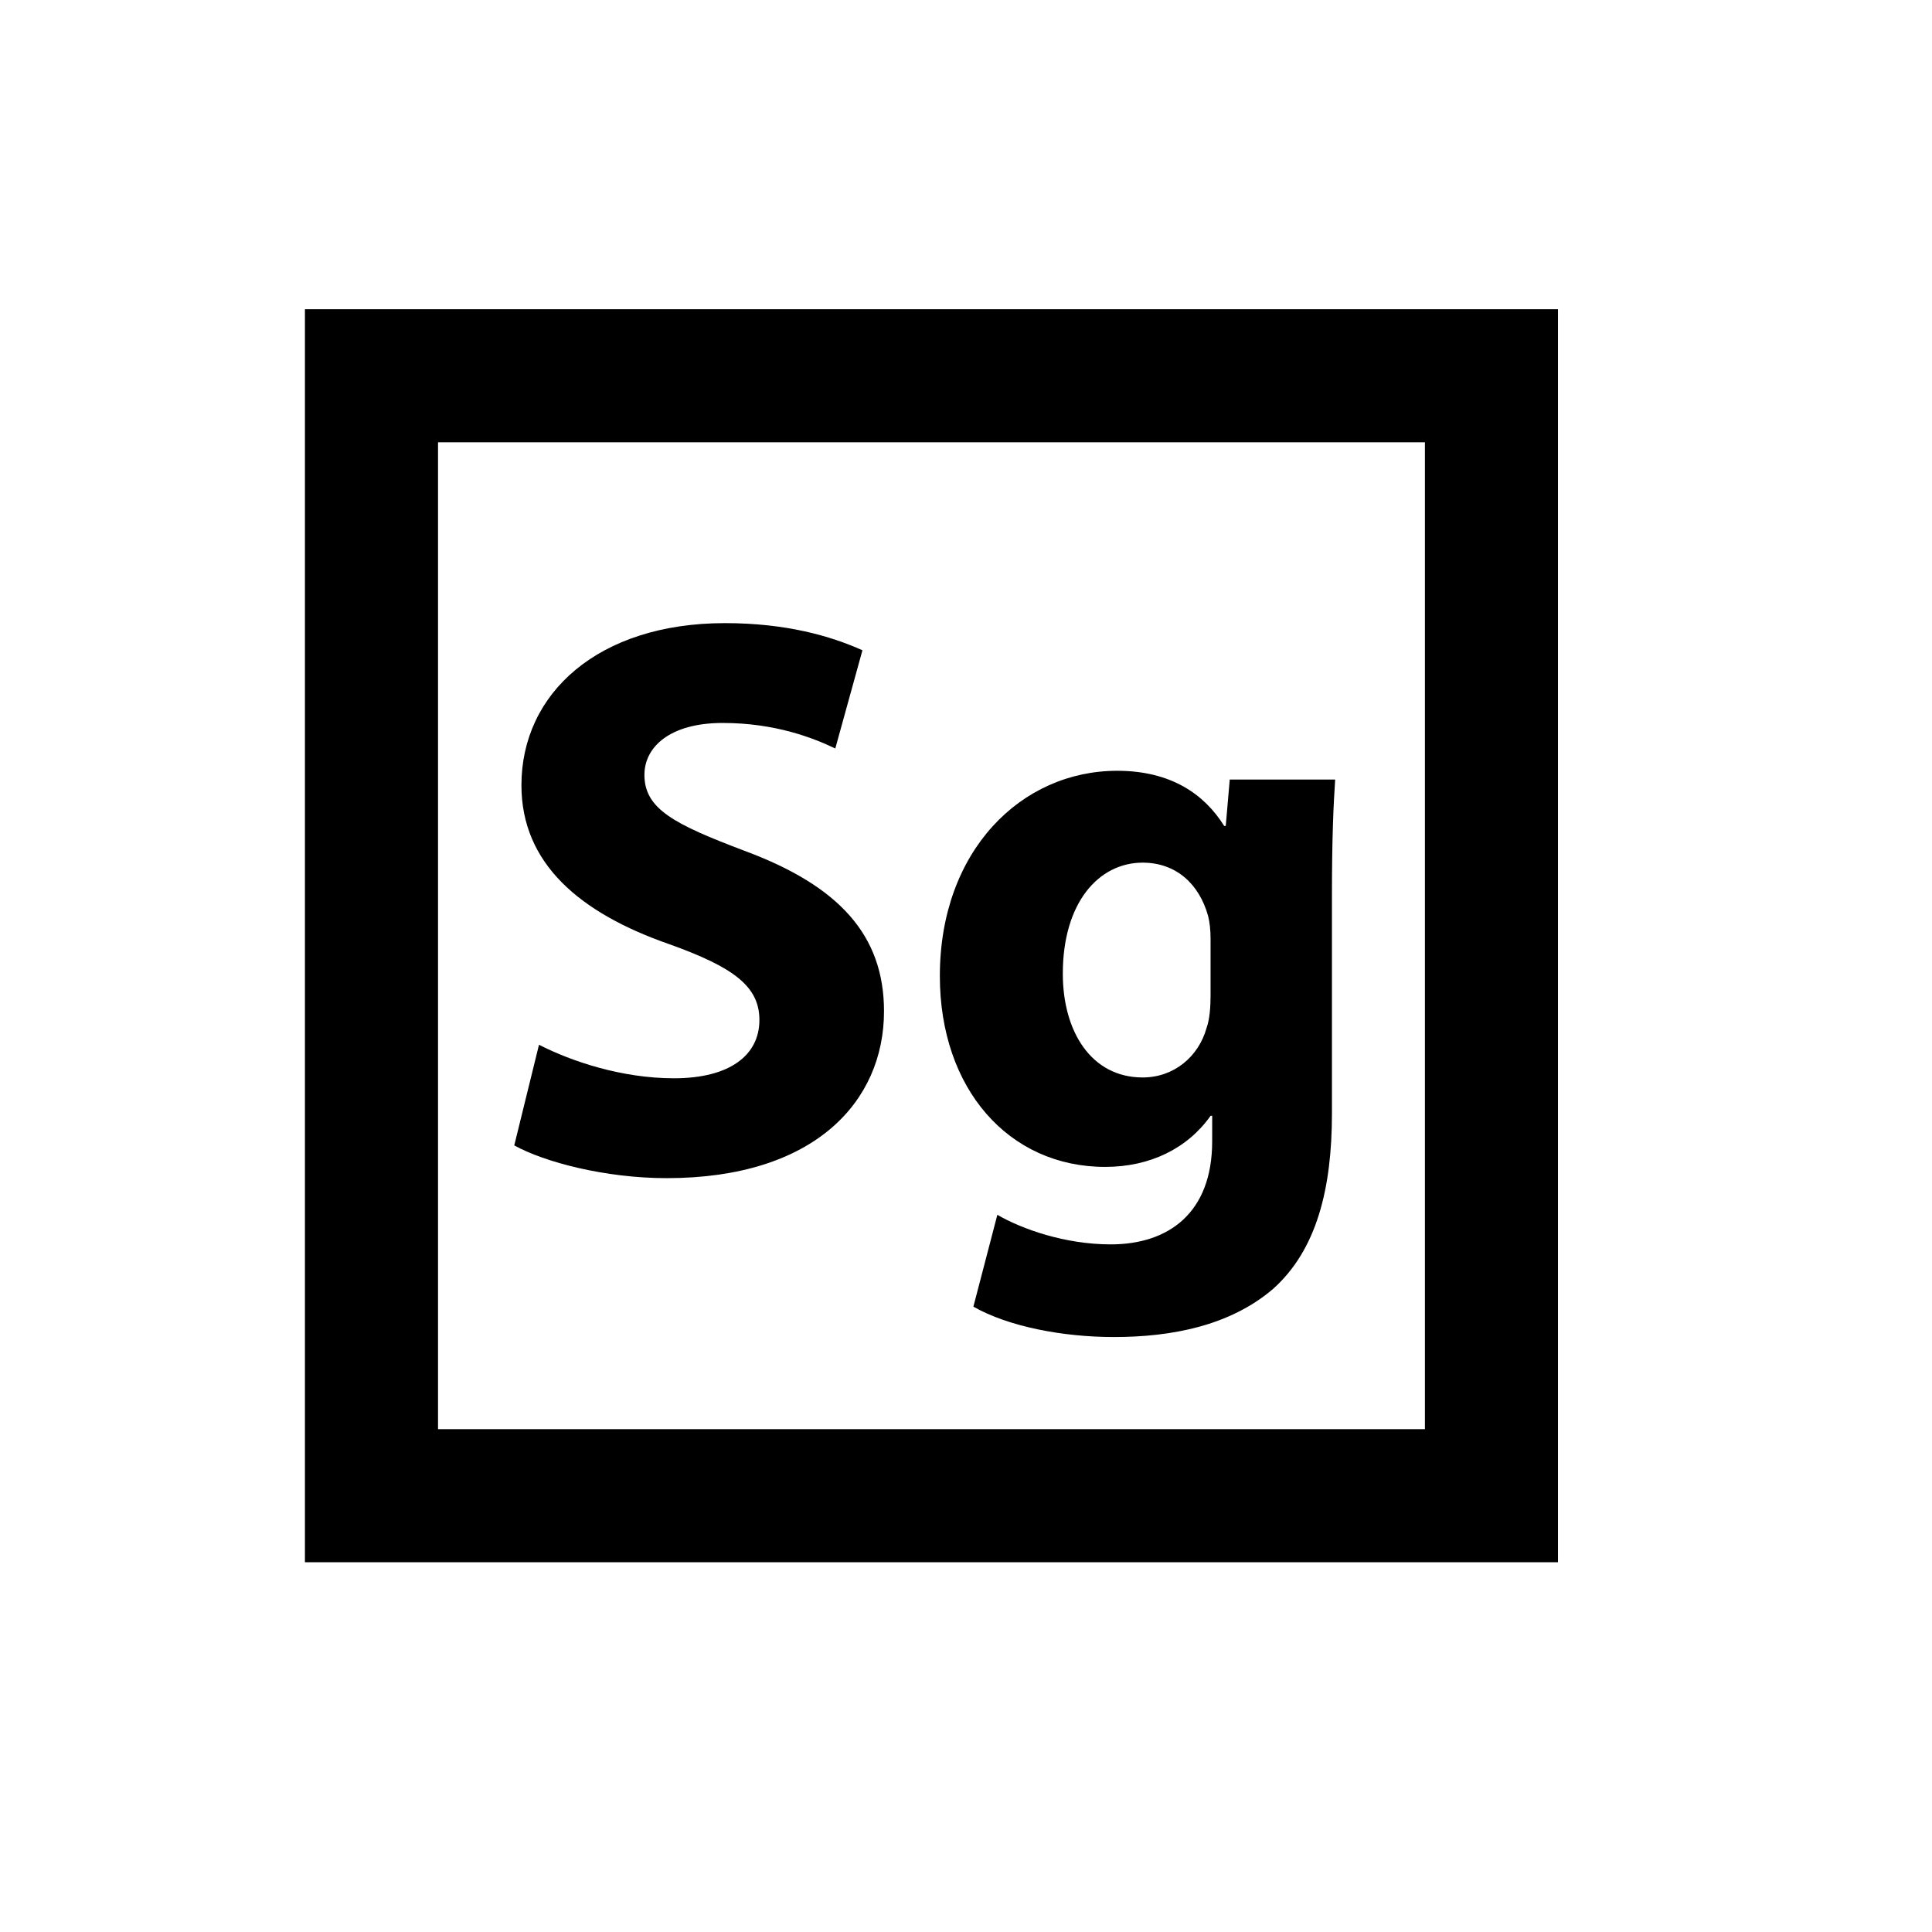 <?xml version="1.0" encoding="UTF-8"?>
<!-- Uploaded to: SVG Repo, www.svgrepo.com, Generator: SVG Repo Mixer Tools -->
<svg fill="#000000" width="800px" height="800px" version="1.1" viewBox="144 144 512 512" xmlns="http://www.w3.org/2000/svg">
 <g>
  <path d="m556.88 558.01h-332.07v-332.06h332.07zm-296.8-35.266h261.54v-261.53h-261.54z"/>
  <path d="m286.84 420.87c8.676 4.445 22.012 8.887 35.766 8.887 14.816 0 22.645-6.137 22.645-15.445 0-8.887-6.769-13.965-23.914-20.105-23.703-8.254-39.152-21.375-39.152-42.113 0-24.34 20.32-42.961 53.965-42.961 16.086 0 27.938 3.387 36.406 7.195l-7.195 26.031c-5.715-2.75-15.875-6.769-29.84-6.769-13.965 0-20.742 6.348-20.742 13.754 0 9.098 8.047 13.121 26.453 20.102 25.184 9.316 37.039 22.434 37.039 42.543 0 23.914-18.414 44.23-57.566 44.23-16.293 0-32.379-4.231-40.422-8.676z"/>
  <path d="m497.83 350.6c-0.43 6.559-0.852 15.234-0.852 30.688v57.777c0 19.895-4.019 36.195-15.66 46.562-11.43 9.738-26.879 12.699-42.113 12.699-13.543 0-27.938-2.75-37.25-8.047l6.352-24.34c6.559 3.809 17.984 7.836 30.051 7.836 15.234 0 26.879-8.258 26.879-27.301l0.004-6.777h-0.422c-6.137 8.68-16.082 13.543-27.938 13.543-25.609 0-43.812-20.738-43.812-50.582 0-33.227 21.59-54.391 46.984-54.391 14.176 0 23.07 6.137 28.359 14.605h0.422l1.059-12.277 27.938-0.004zm-33.02 42.113c0-2.117-0.211-4.231-0.637-5.926-2.328-8.465-8.469-14.176-17.352-14.176-11.645 0-21.164 10.586-21.164 29.418 0 15.453 7.621 27.512 21.164 27.512 8.254 0 14.812-5.5 16.93-13.121 0.848-2.328 1.059-5.715 1.059-8.465z"/>
 </g>
</svg>